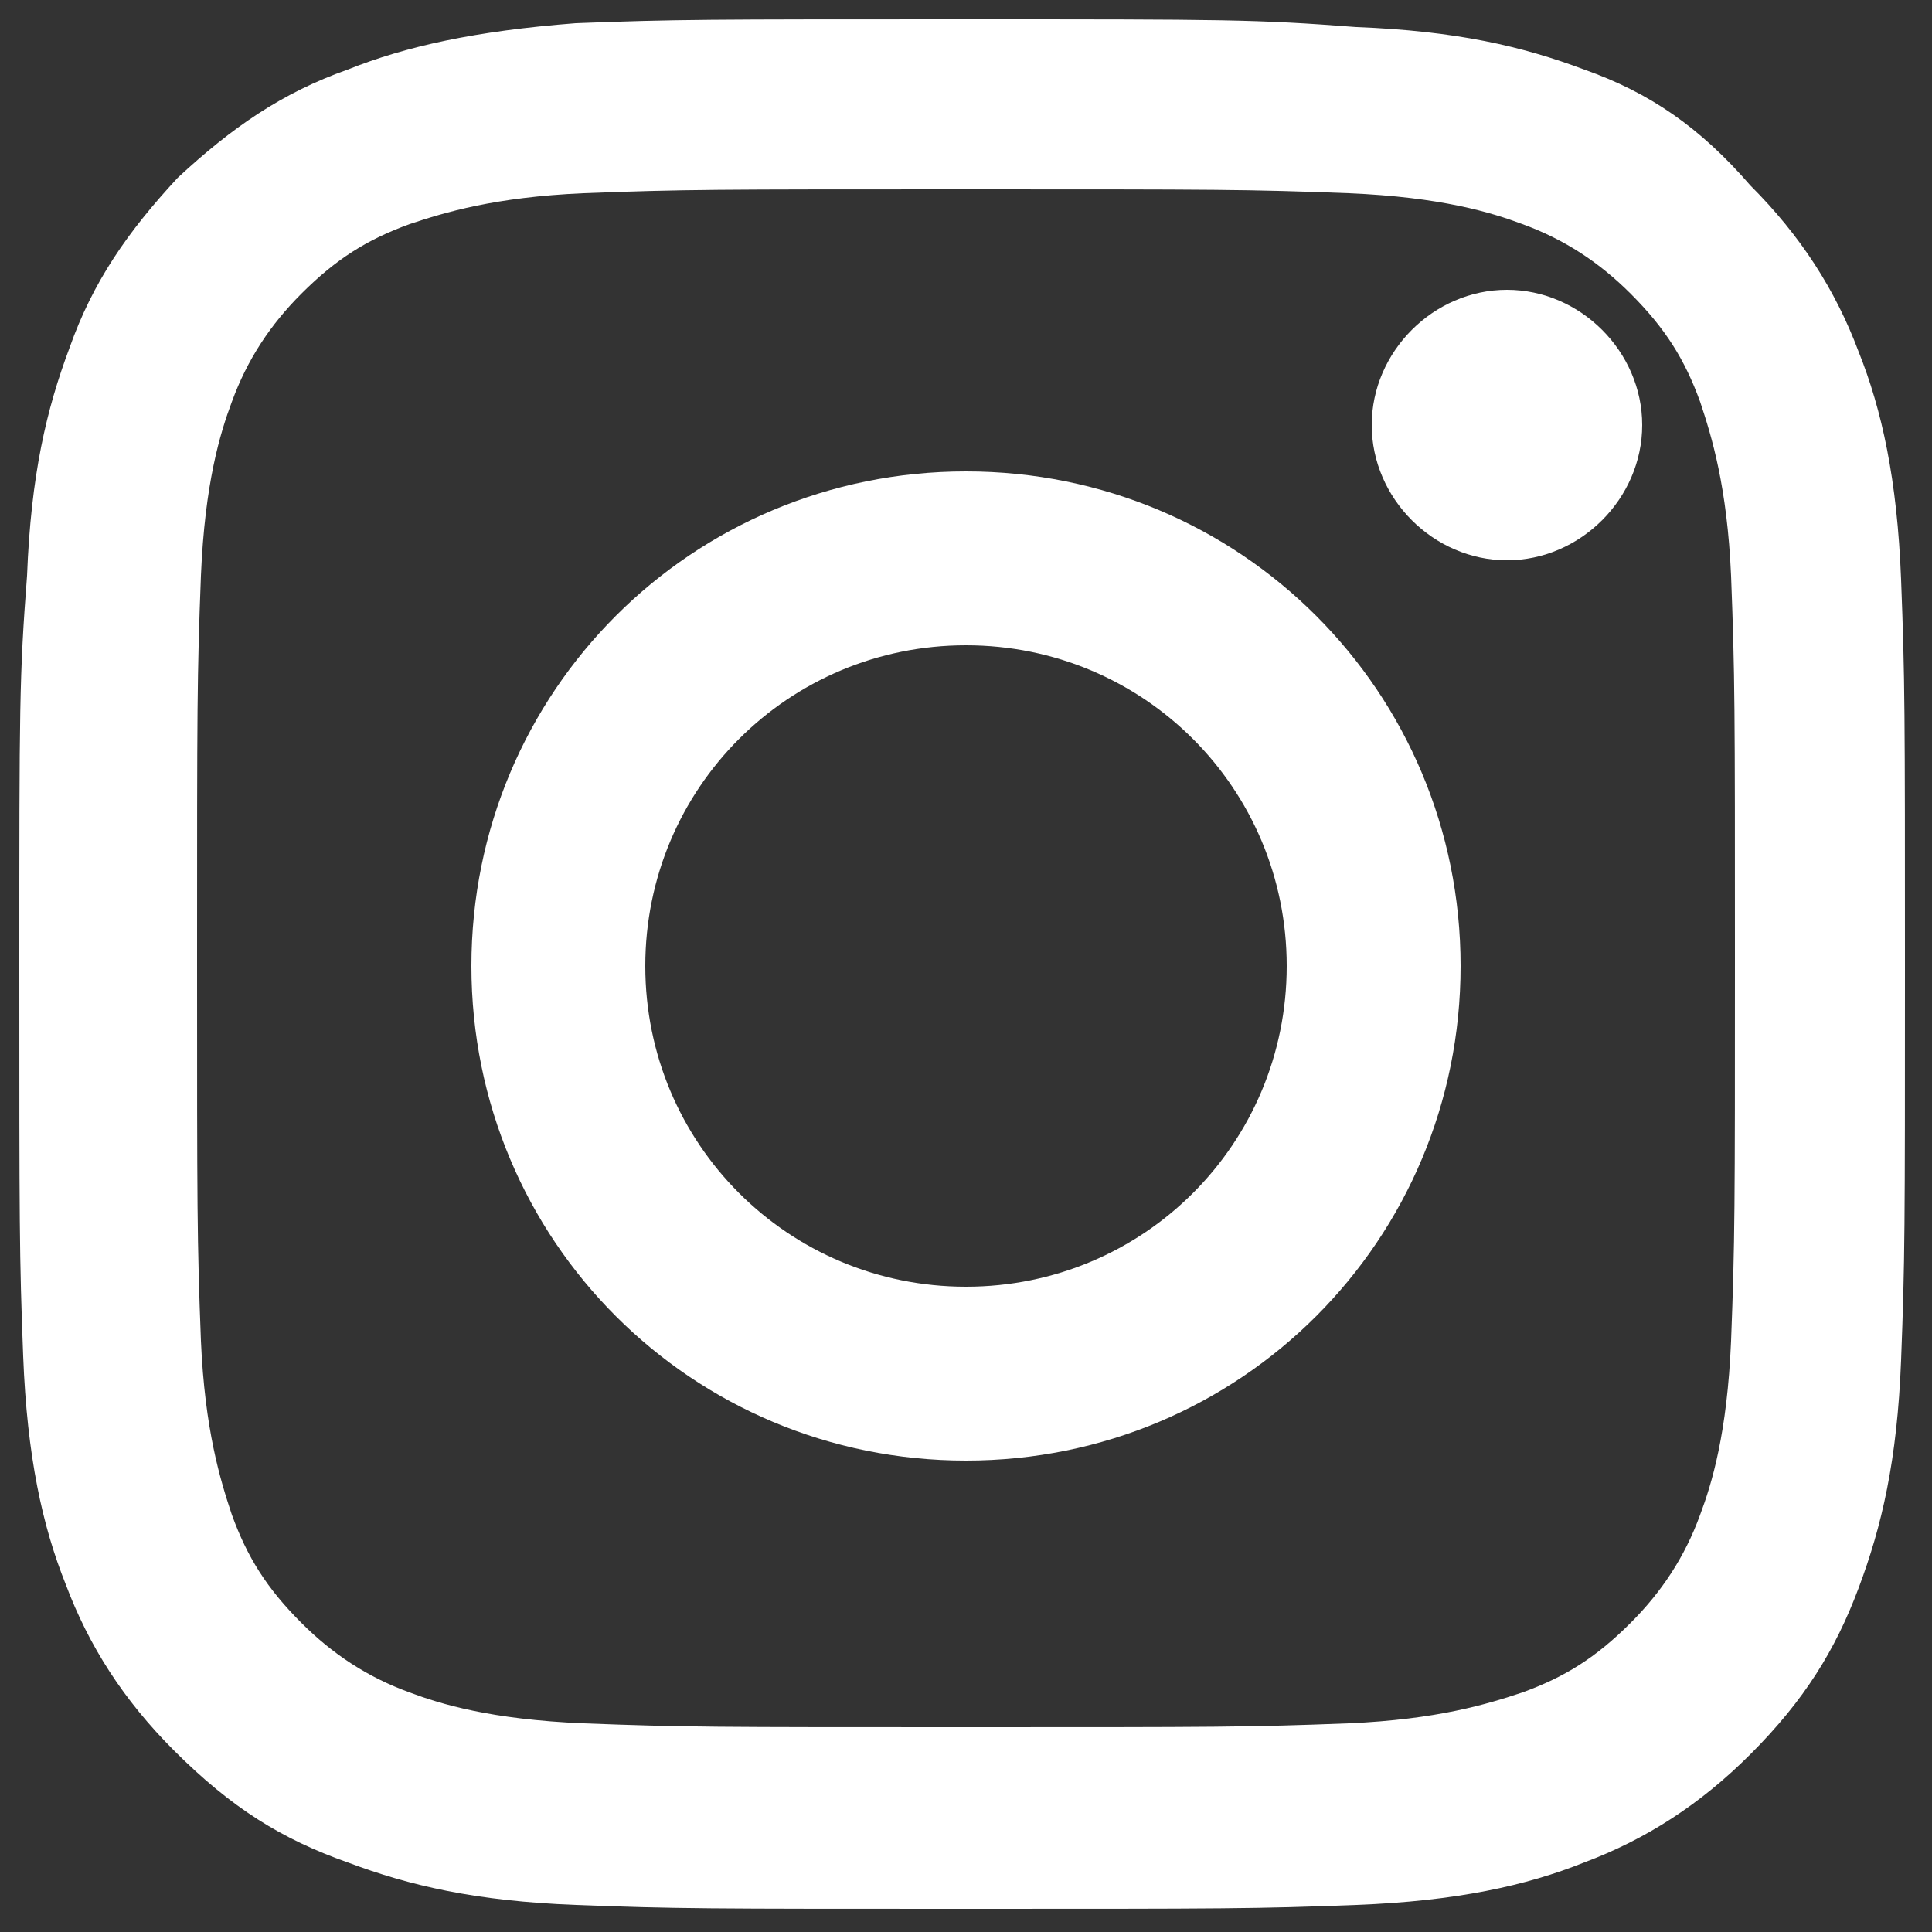 <?xml version="1.0" encoding="utf-8"?>
<!-- Generator: Adobe Illustrator 26.0.1, SVG Export Plug-In . SVG Version: 6.00 Build 0)  -->
<svg version="1.1" xmlns="http://www.w3.org/2000/svg" xmlns:xlink="http://www.w3.org/1999/xlink" x="0px" y="0px"
	 viewBox="0 0 50 50" style="enable-background:new 0 0 50 50;" xml:space="preserve">
<rect x="0" y="0" width="50" height="50" fill="#333333" stroke="none"/>
<style type="text/css">
	.st0{fill-rule:evenodd;clip-rule:evenodd;fill:#ffffff;}
</style>
<path id="Fill-1" class="st0" d="M25,0.5c-6.7,0-7.5,0-10.1,0.1C12.3,0.8,10.5,1.2,9,1.8C7.3,2.4,6,3.3,4.6,4.6C3.3,6,2.4,7.3,1.8,9
	c-0.6,1.6-1,3.3-1.1,5.9C0.5,17.5,0.5,18.3,0.5,25s0,7.5,0.1,10.1s0.5,4.4,1.1,5.9c0.6,1.6,1.5,3,2.8,4.3C6,46.8,7.3,47.6,9,48.2
	c1.6,0.6,3.3,1,5.9,1.1s3.4,0.1,10.1,0.1s7.5,0,10.1-0.1s4.4-0.5,5.9-1.1c1.6-0.6,3-1.5,4.3-2.8c1.4-1.4,2.2-2.7,2.8-4.3
	s1-3.3,1.1-5.9c0.1-2.6,0.1-3.4,0.1-10.1s0-7.5-0.1-10.1s-0.5-4.4-1.1-5.9c-0.6-1.6-1.5-3-2.8-4.3c-1.3-1.5-2.6-2.4-4.3-3
	c-1.6-0.6-3.3-1-5.9-1.1C32.5,0.5,31.7,0.5,25,0.5z M25,4.9c6.5,0,7.3,0,9.9,0.1c2.4,0.1,3.7,0.5,4.5,0.8c1.1,0.4,2,1,2.8,1.8
	c0.9,0.9,1.4,1.7,1.8,2.8c0.3,0.9,0.7,2.2,0.8,4.5c0.1,2.6,0.1,3.4,0.1,9.9s0,7.3-0.1,9.9c-0.1,2.4-0.5,3.7-0.8,4.5
	c-0.4,1.1-1,2-1.8,2.8c-0.9,0.9-1.7,1.4-2.8,1.8c-0.9,0.3-2.2,0.7-4.5,0.8c-2.6,0.1-3.4,0.1-9.9,0.1s-7.3,0-9.9-0.1
	c-2.4-0.1-3.7-0.5-4.5-0.8c-1.1-0.4-2-1-2.8-1.8c-0.9-0.9-1.4-1.7-1.8-2.8c-0.3-0.9-0.7-2.2-0.8-4.5c-0.1-2.6-0.1-3.4-0.1-9.9
	s0-7.3,0.1-9.9c0.1-2.4,0.5-3.7,0.8-4.5c0.4-1.1,1-2,1.8-2.8c0.9-0.9,1.7-1.4,2.8-1.8c0.9-0.3,2.2-0.7,4.5-0.8
	C17.7,4.9,18.5,4.9,25,4.9L25,4.9z"/>
<path id="Fill-4" class="st0" d="M25,33.3c-4.6,0-8.3-3.7-8.3-8.3s3.7-8.3,8.3-8.3s8.3,3.7,8.3,8.3S29.6,33.3,25,33.3z M25,12.2
	c-7.1,0-12.8,5.7-12.8,12.8S17.9,37.8,25,37.8S37.8,32.1,37.8,25S32.1,12.2,25,12.2L25,12.2z"/>
<path id="Fill-5" class="st0" d="M42.5,11c0,1.9-1.6,3.5-3.5,3.5s-3.5-1.6-3.5-3.5s1.6-3.5,3.5-3.5S42.5,9.1,42.5,11"/>
</svg>